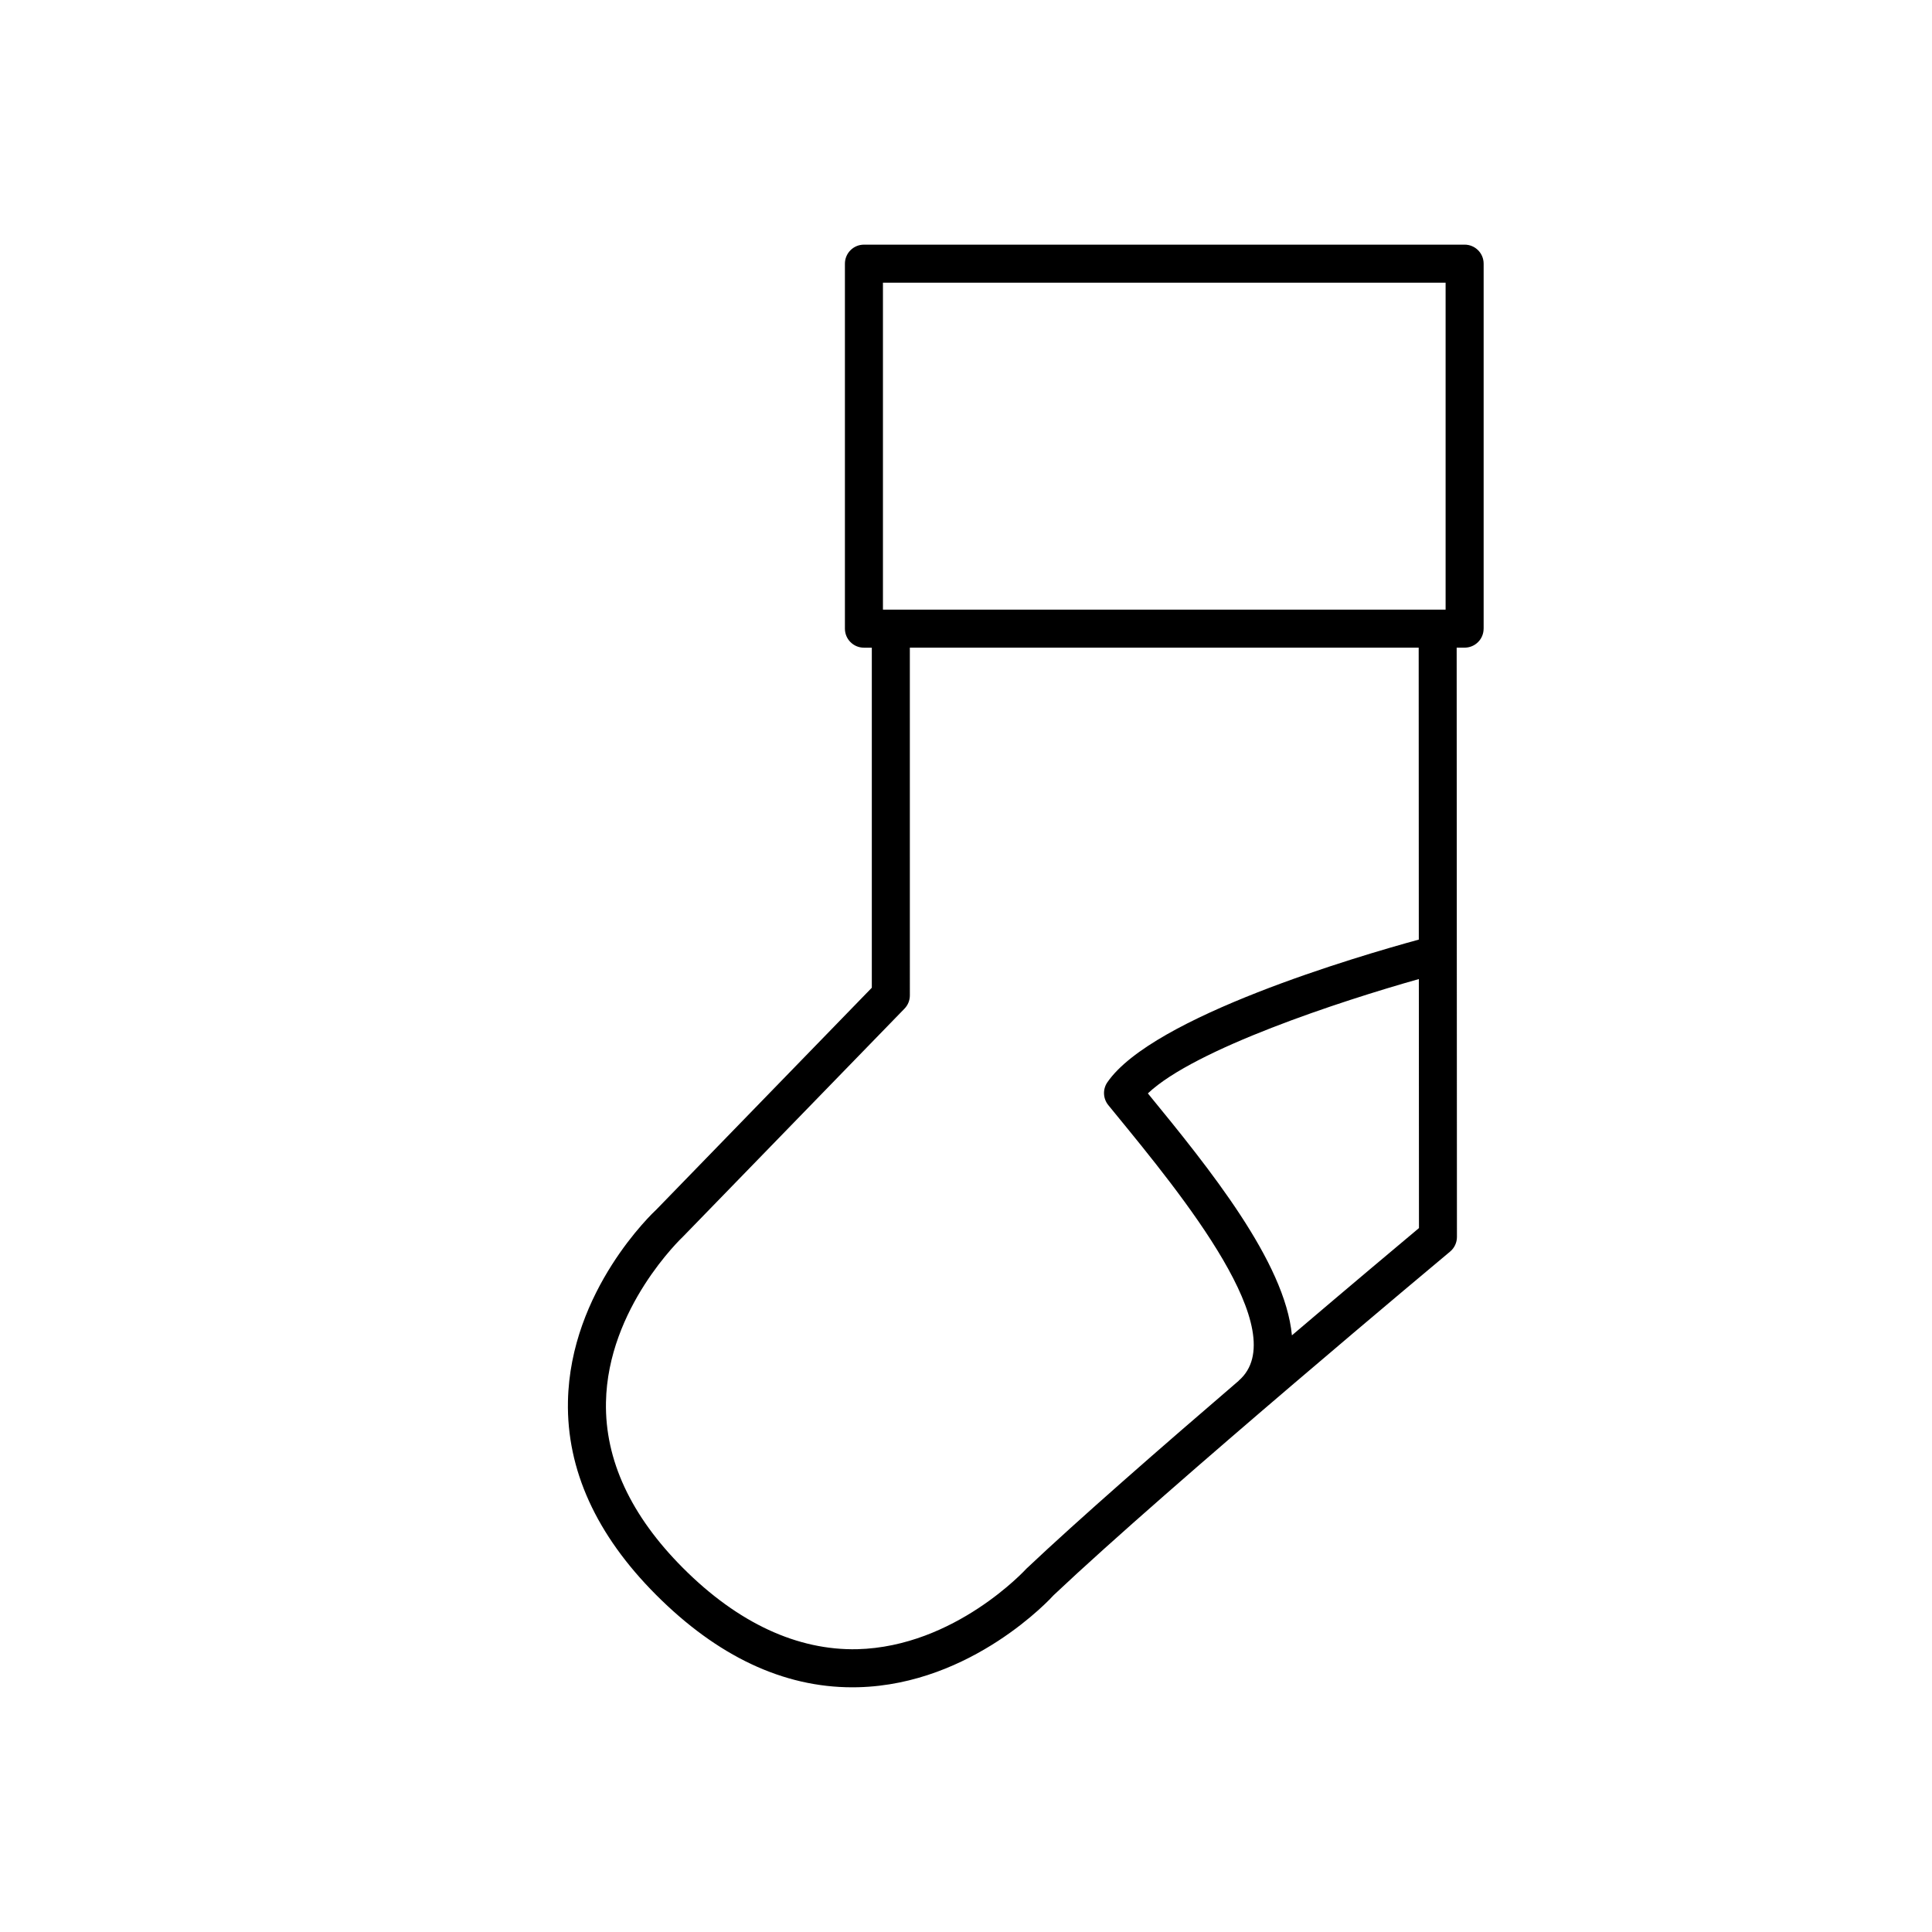<?xml version="1.0" encoding="UTF-8"?>
<!-- Uploaded to: SVG Repo, www.svgrepo.com, Generator: SVG Repo Mixer Tools -->
<svg fill="#000000" width="800px" height="800px" version="1.1" viewBox="144 144 512 512" xmlns="http://www.w3.org/2000/svg">
 <path d="m537.18 310.6v-96.727c0-2.781-2.254-5.039-5.039-5.039l-159.19 0.004c-2.785 0-5.039 2.258-5.039 5.039v96.727c0 2.781 2.254 5.039 5.039 5.039h2.09v90.117l-57.039 58.73c-0.938 0.863-22.895 21.508-23.488 50.855-0.363 18.141 7.488 35.398 23.34 51.293 16.234 16.273 33.719 24.516 52.02 24.516 0.523 0 1.043-0.004 1.566-0.02 30.207-0.77 51.191-23.711 51.785-24.391 30.586-28.887 104.33-90.445 105.07-91.062 1.148-0.957 1.809-2.379 1.809-3.875l-0.07-156.17h2.098c2.785 0.004 5.043-2.25 5.043-5.035zm-159.19-91.688h149.11v86.648l-149.11 0.004zm108.38 278.97c-1.812-19.426-21.906-44.258-38.172-64.121 12.426-11.789 51.102-24.465 71.812-30.301l0.031 65.992c-4.668 3.91-17.797 14.918-33.672 28.43zm33.629-104.88c-16.02 4.379-70.492 20.332-82.535 37.816-1.273 1.848-1.168 4.312 0.25 6.051l1.789 2.191c17.789 21.715 47.566 58.051 32.754 70.844l0.012 0.016c-20.449 17.543-42.523 36.812-56.25 49.785-0.188 0.207-18.918 20.688-44.844 21.352-15.738 0.344-31.527-6.836-46.188-21.539-13.816-13.855-20.68-28.621-20.398-43.887 0.457-25.027 20.059-43.57 20.445-43.938l58.664-60.387c0.918-0.941 1.426-2.203 1.426-3.512l-0.004-92.156h134.85z"/>
</svg>